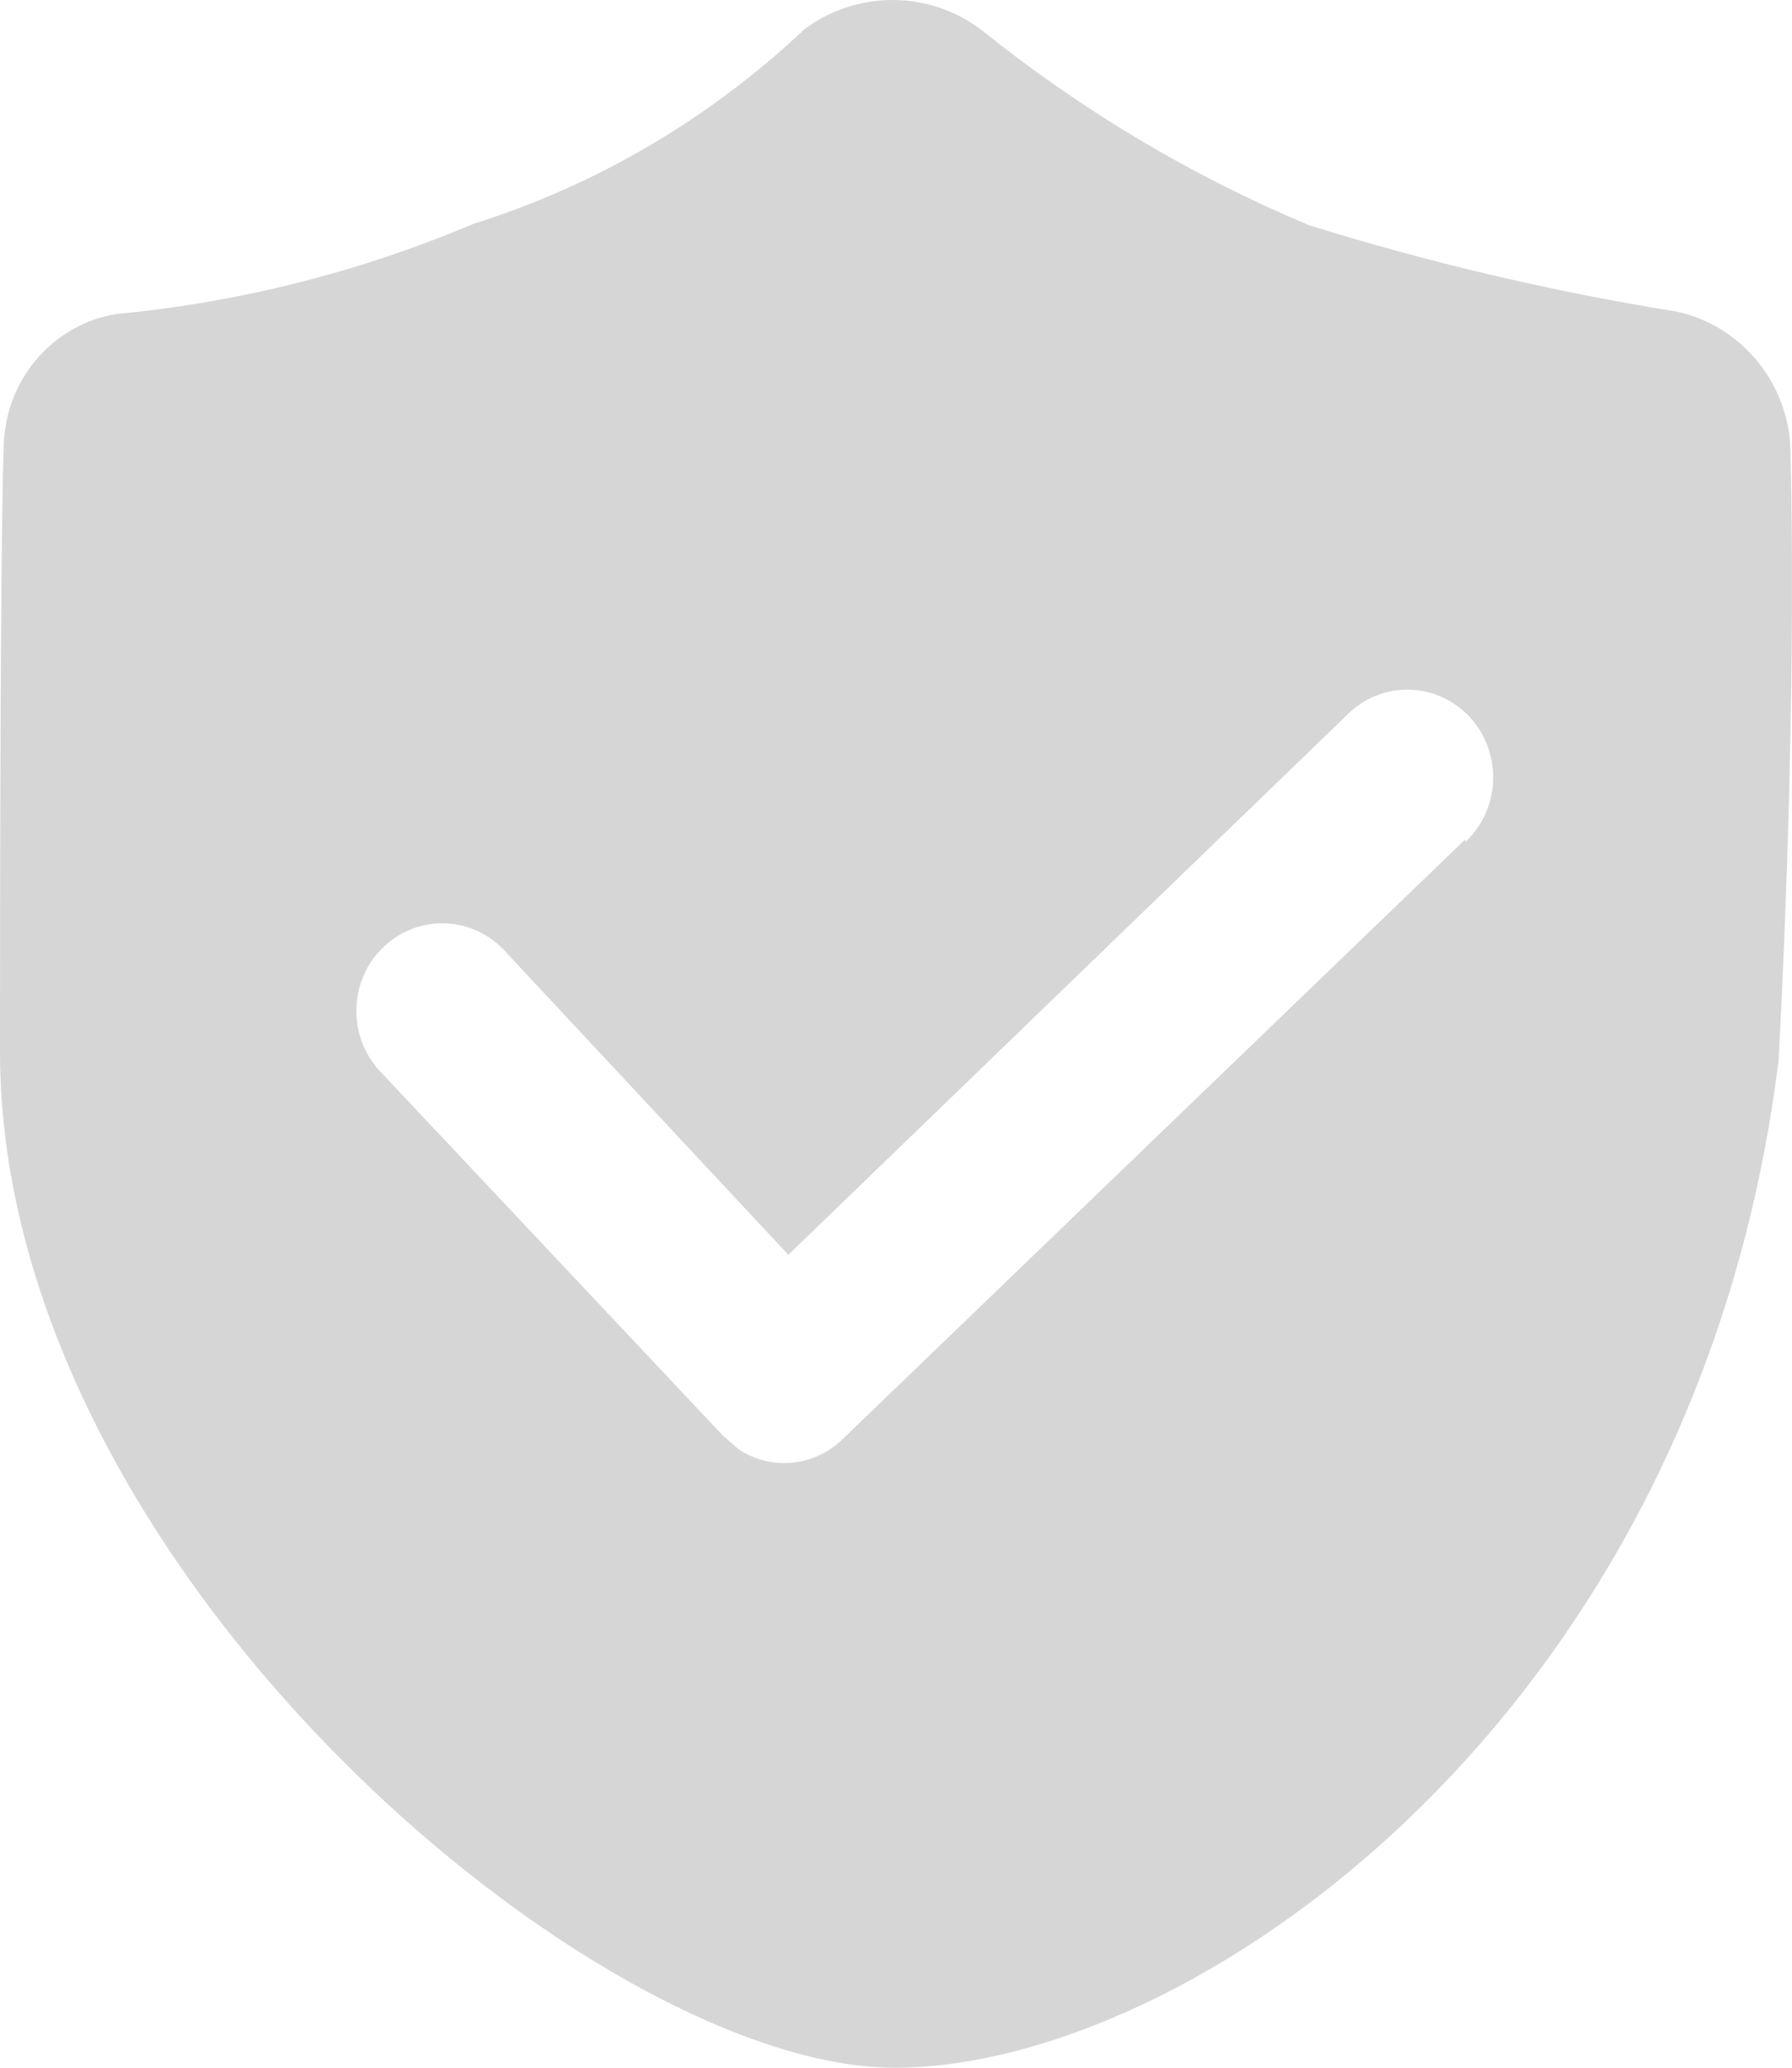 <svg width="13" height="15" class="inputico" viewBox="0 0 13 15" fill="none"
									xmlns="http://www.w3.org/2000/svg">
									<path
										d="M12.986 3.196C12.94 2.734 12.606 2.355 12.161 2.26C11.259 2.115 10.368 1.905 9.494 1.633C8.639 1.274 7.837 0.795 7.111 0.21C6.731 -0.07 6.218 -0.07 5.838 0.21C5.151 0.859 4.331 1.342 3.437 1.623C2.609 1.973 1.735 2.194 0.843 2.278C0.388 2.353 0.048 2.744 0.028 3.214C0.008 3.685 0 5.564 0 7.632C0 11.377 4.325 15 6.488 15C8.651 15 12.317 12.444 12.903 7.689C13.05 4.88 12.986 3.195 12.986 3.195V3.196ZM10.631 6.088L6.112 10.441C5.909 10.639 5.598 10.67 5.361 10.516L5.243 10.413L2.75 7.764C2.517 7.506 2.533 7.103 2.786 6.866C3.039 6.628 3.433 6.645 3.666 6.903L5.719 9.103L9.788 5.171C10.041 4.933 10.435 4.95 10.668 5.208C10.901 5.467 10.884 5.87 10.631 6.107V6.088H10.631Z"
										fill="#D6D6D6" />
								</svg>